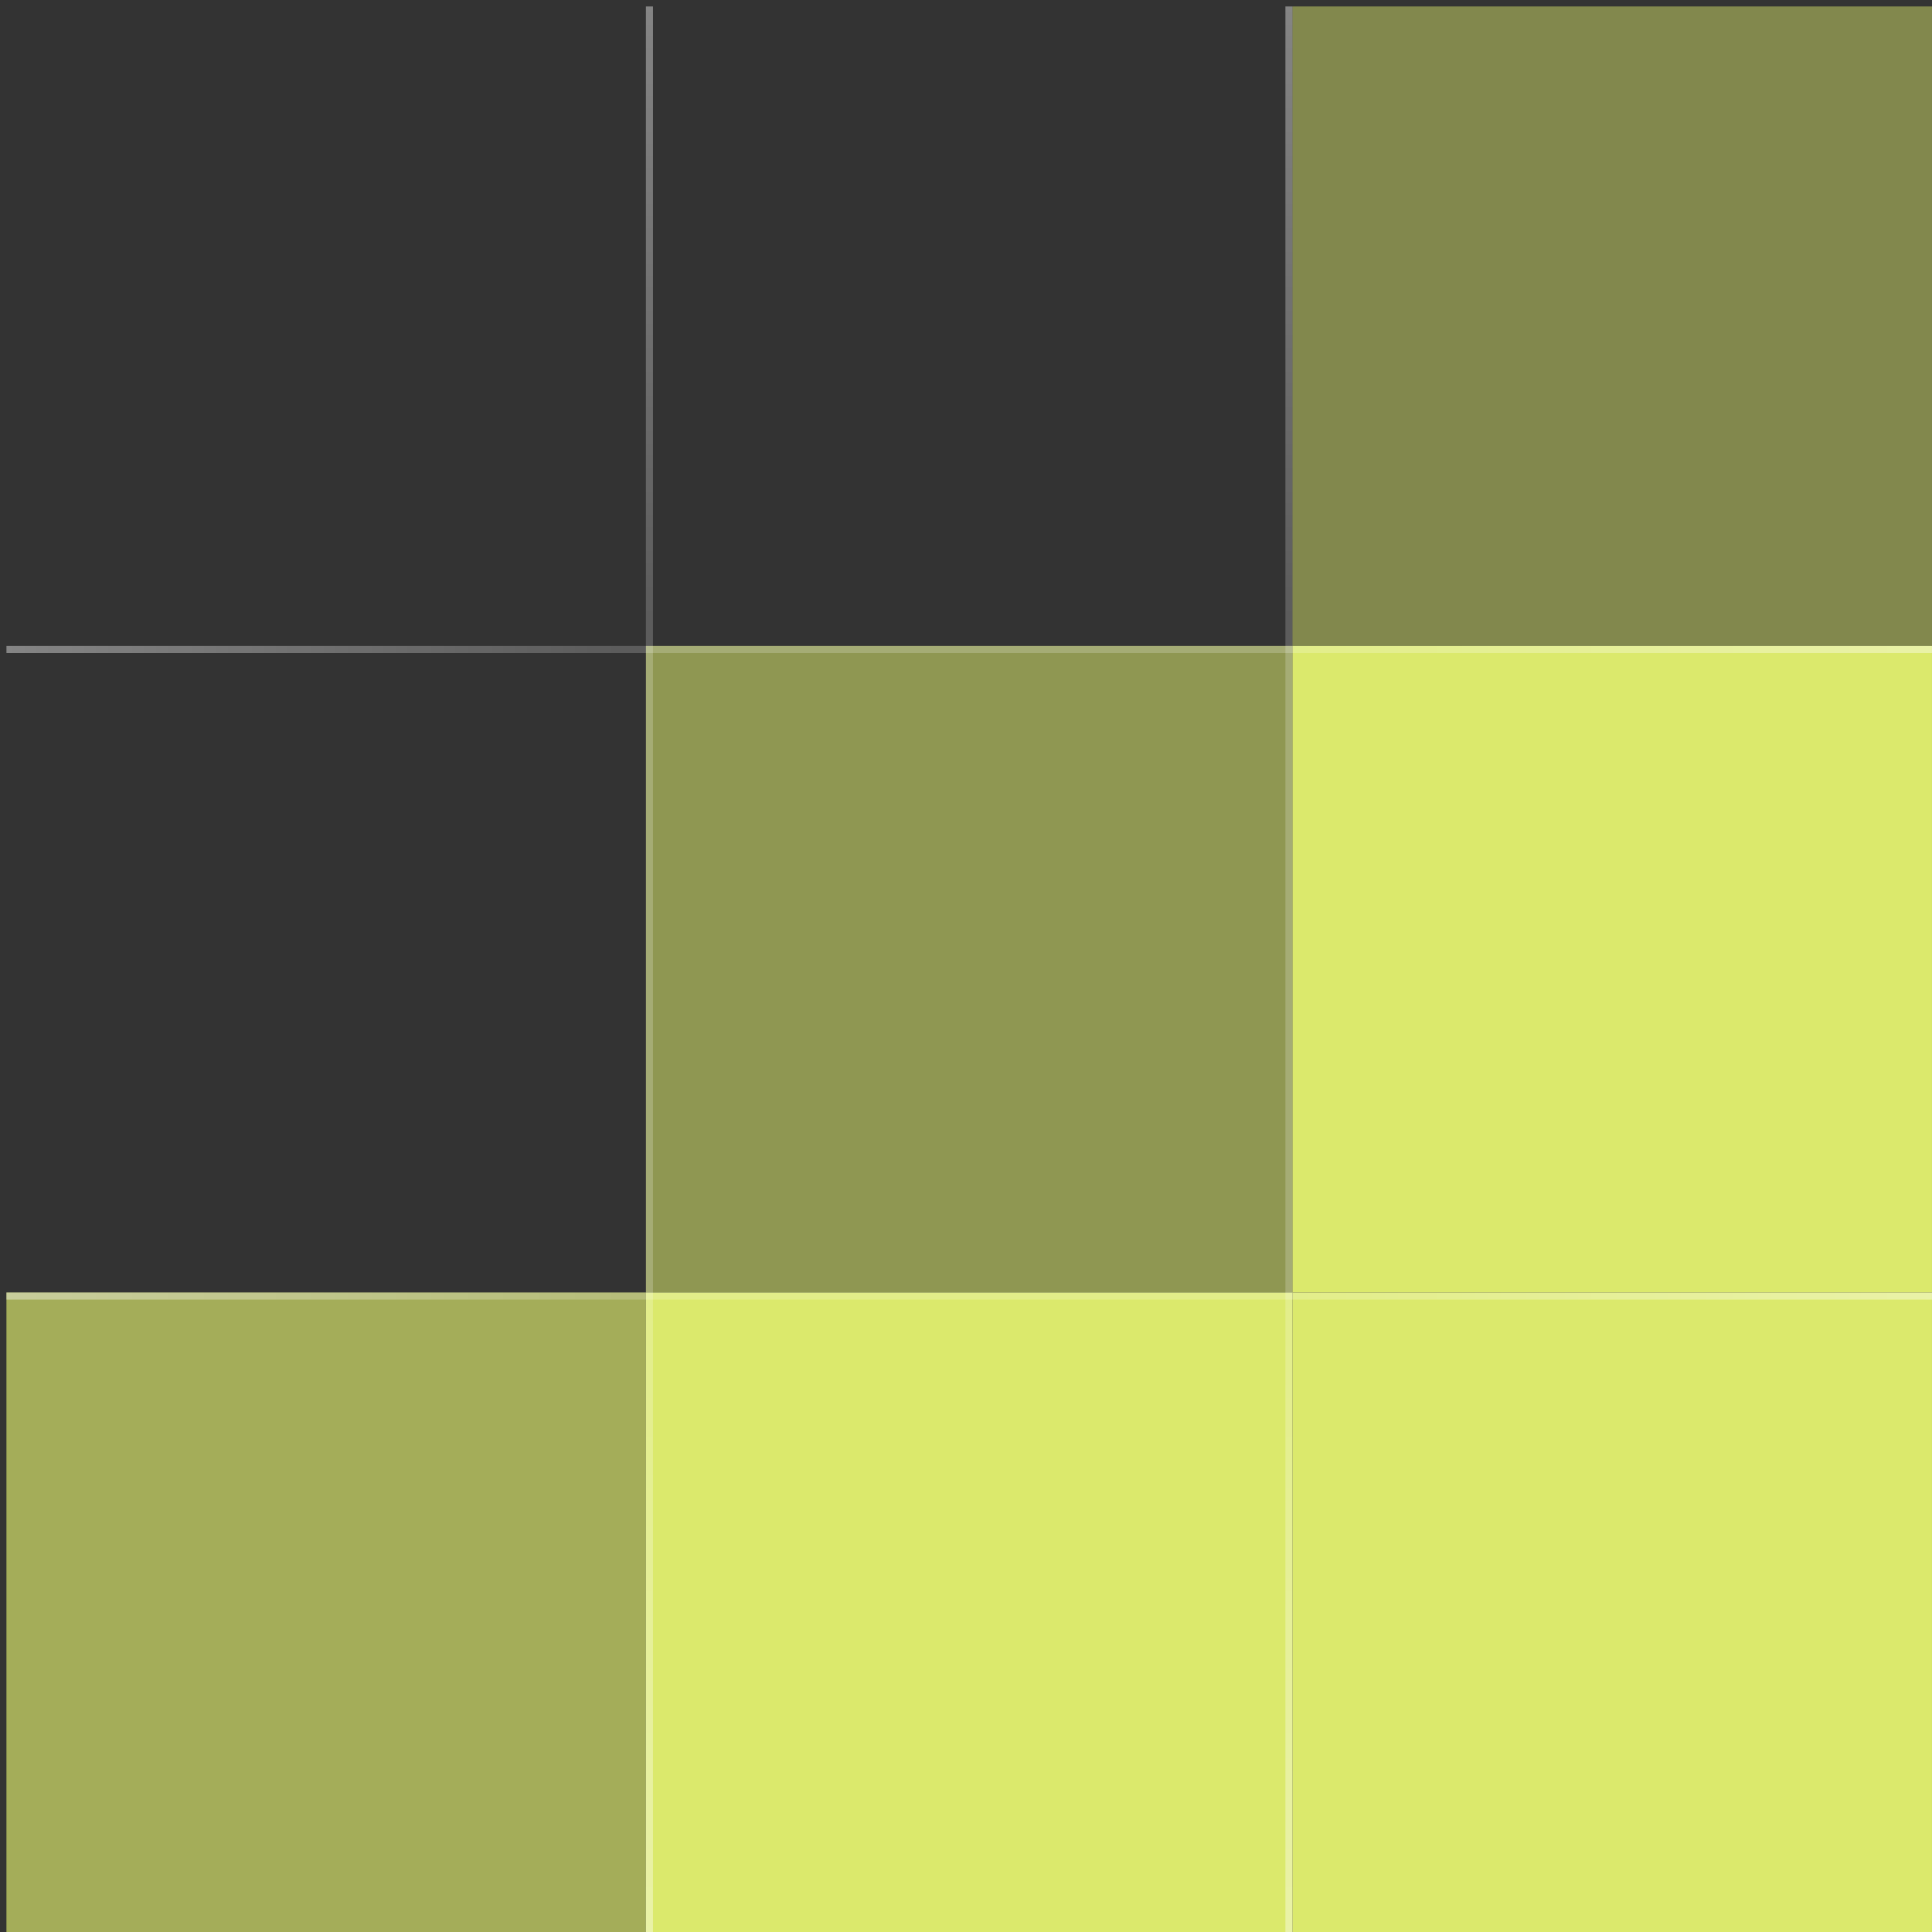 <svg width="300" height="300" viewBox="0 0 300 300" fill="none" xmlns="http://www.w3.org/2000/svg">
<rect x="0" y="0" width="300" height="300" fill="#333333" stroke="none"/>
<rect width="99.303" height="99.303" transform="matrix(1 0 0 -1 200.695 300)" fill="#DBE96C"/>
<rect width="100.394" height="99.303" transform="matrix(1 0 0 -1 100.305 300)" fill="#DBE96C"/>
<rect width="100.394" height="100.394" transform="matrix(1 0 0 -1 100.305 200.697)" fill="#DBE96C" fill-opacity="0.55"/>
<rect width="99.303" height="99.303" transform="matrix(1 0 0 -1 1 300)" fill="#DBE96C" fill-opacity="0.67"/>
<rect width="99.303" height="100.394" transform="matrix(1 0 0 -1 200.695 200.697)" fill="#DBE96C"/>
<rect opacity="0.7" width="99.303" height="99.303" transform="matrix(1 0 0 -1 200.695 100.303)" fill="#DBE96C" fill-opacity="0.67"/>
<line opacity="0.4" x1="200.147" y1="300" x2="200.147" y2="1" stroke="url(#paint0_linear_3475_140)" stroke-width="1.097"/>
<line opacity="0.4" x1="100.846" y1="300" x2="100.846" y2="1" stroke="url(#paint1_linear_3475_140)" stroke-width="1.097"/>
<line opacity="0.4" x1="300" y1="201.246" x2="1" y2="201.246" stroke="url(#paint2_linear_3475_140)" stroke-width="1.097"/>
<line opacity="0.4" x1="300" y1="100.851" x2="1" y2="100.851" stroke="url(#paint3_linear_3475_140)" stroke-width="1.097"/>
<defs>
<linearGradient id="paint0_linear_3475_140" x1="201.195" y1="300" x2="201.195" y2="1" gradientUnits="userSpaceOnUse">
<stop stop-color="white"/>
<stop offset="0.341" stop-color="white" stop-opacity="0.5"/>
<stop offset="0.683" stop-color="white" stop-opacity="0.5"/>
<stop offset="1" stop-color="white"/>
</linearGradient>
<linearGradient id="paint1_linear_3475_140" x1="101.895" y1="300" x2="101.895" y2="1" gradientUnits="userSpaceOnUse">
<stop stop-color="white"/>
<stop offset="0.341" stop-color="white" stop-opacity="0.5"/>
<stop offset="0.683" stop-color="white" stop-opacity="0.5"/>
<stop offset="1" stop-color="white"/>
</linearGradient>
<linearGradient id="paint2_linear_3475_140" x1="300" y1="200.197" x2="1" y2="200.197" gradientUnits="userSpaceOnUse">
<stop stop-color="white"/>
<stop offset="0.341" stop-color="white" stop-opacity="0.5"/>
<stop offset="0.683" stop-color="white" stop-opacity="0.5"/>
<stop offset="1" stop-color="white"/>
</linearGradient>
<linearGradient id="paint3_linear_3475_140" x1="300" y1="99.803" x2="1" y2="99.803" gradientUnits="userSpaceOnUse">
<stop stop-color="white"/>
<stop offset="0.341" stop-color="white" stop-opacity="0.5"/>
<stop offset="0.683" stop-color="white" stop-opacity="0.5"/>
<stop offset="1" stop-color="white"/>
</linearGradient>
</defs>
</svg>
